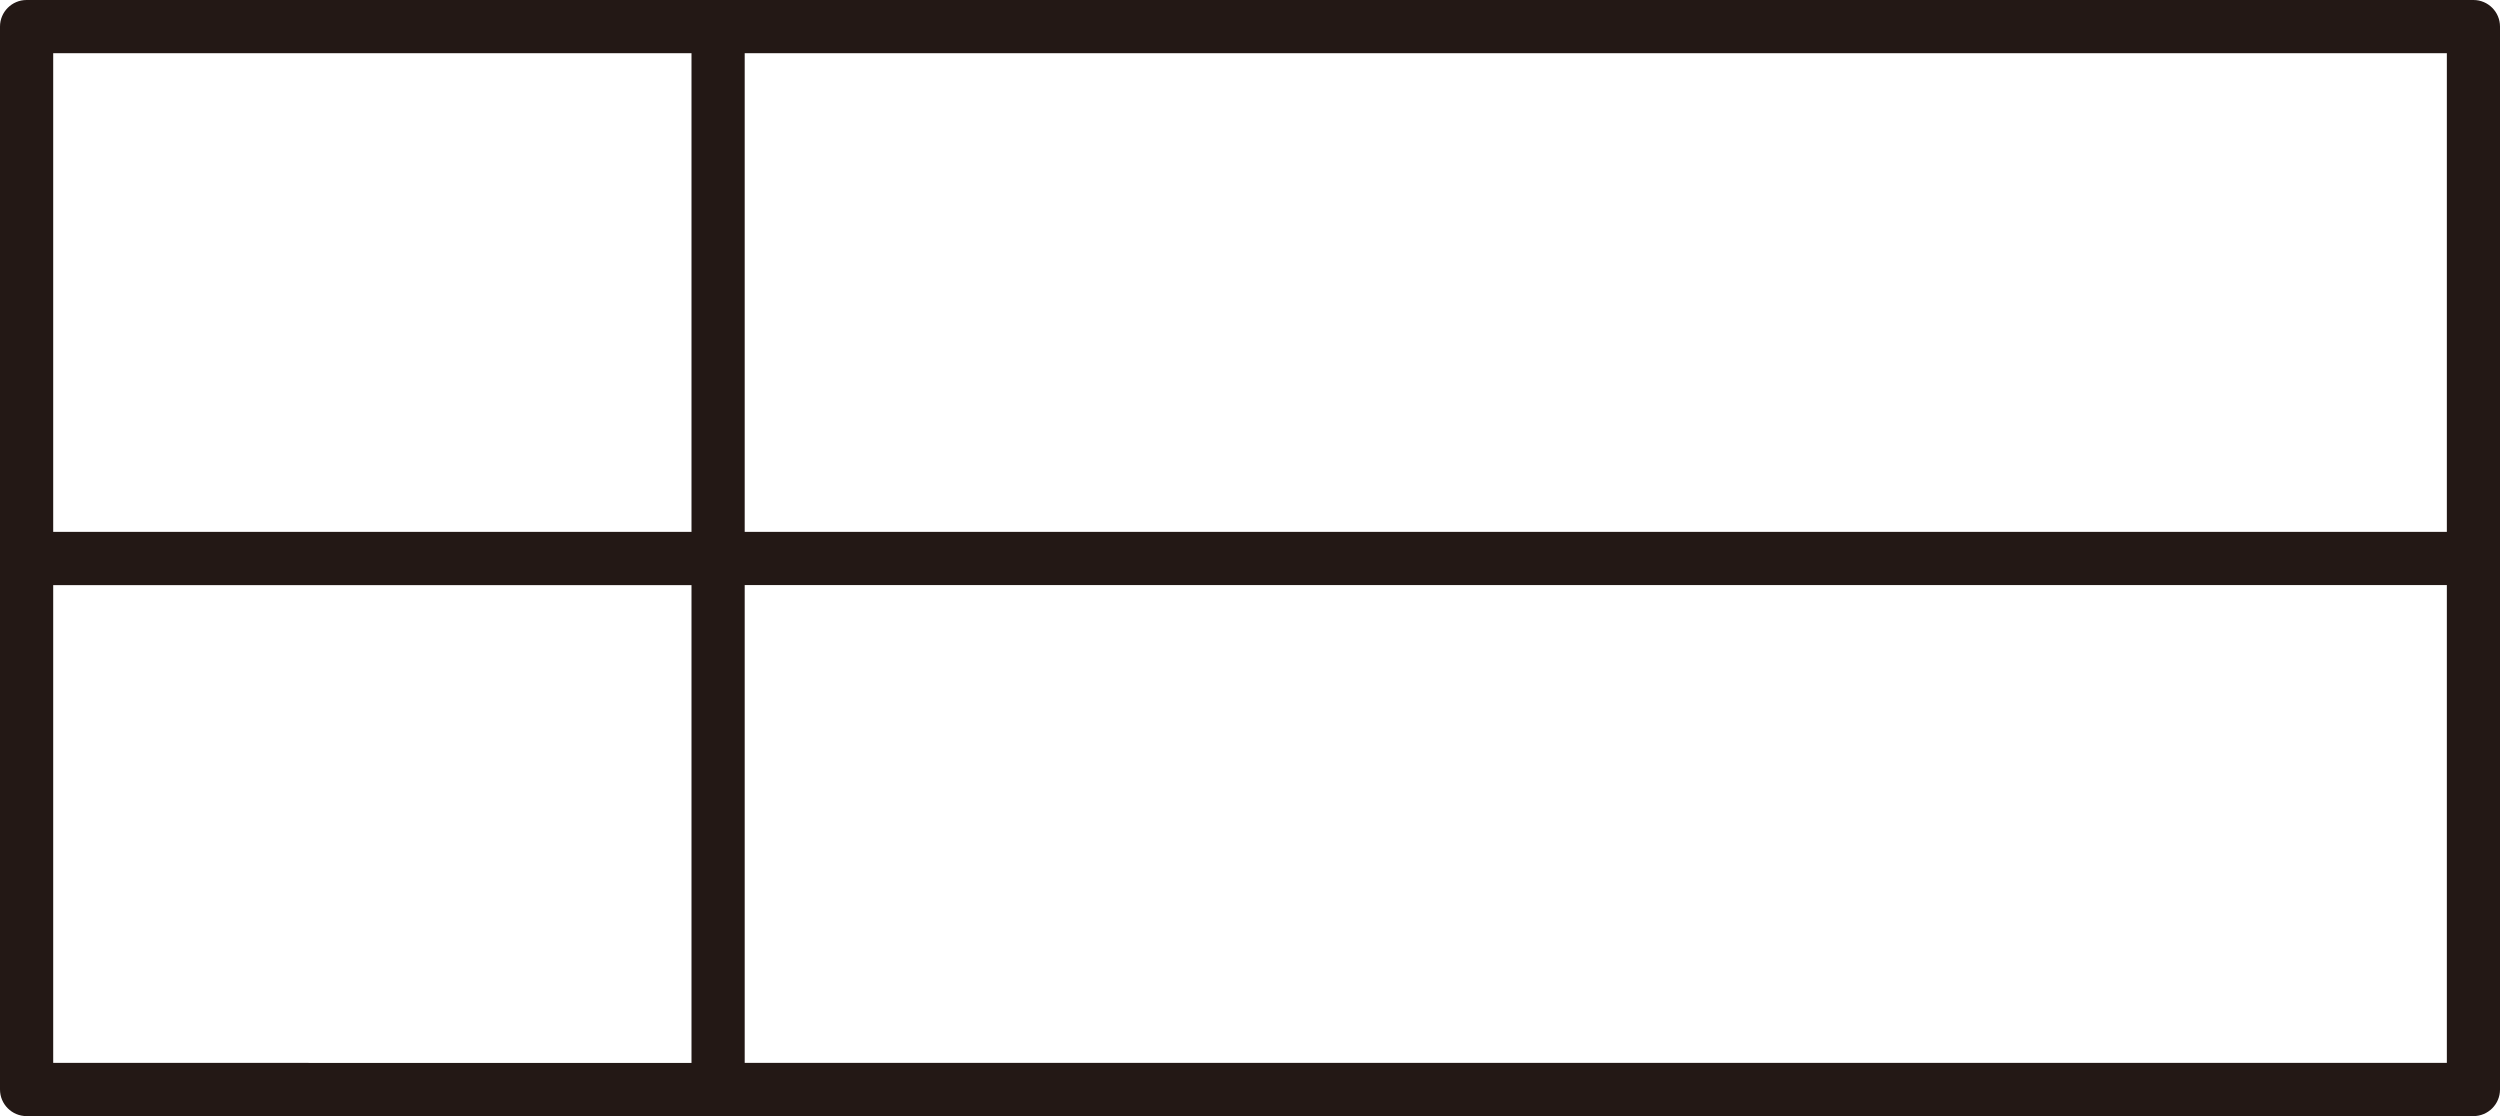 <?xml version="1.0" encoding="UTF-8"?>
<svg id="_レイヤー_1" data-name="レイヤー_1" xmlns="http://www.w3.org/2000/svg" width="500" height="223.22" viewBox="0 0 500 223.22">
  <defs>
    <style>
      .cls-1 {
        fill: #231815;
      }
    </style>
  </defs>
  <path class="cls-1" d="M494.68,0H5.32C2.38,0,0,2.38,0,5.32v212.58c0,2.94,2.38,5.32,5.32,5.32h489.36c2.94,0,5.32-2.38,5.32-5.32V5.32c0-2.94-2.38-5.32-5.32-5.32ZM489.36,106.38H148.94V10.64h340.43v95.74ZM138.3,10.64v95.74H10.64V10.64h127.66ZM10.64,117.02h127.66v95.56H10.64v-95.56ZM148.94,212.58v-95.56h340.43v95.56H148.94Z"/>
</svg>